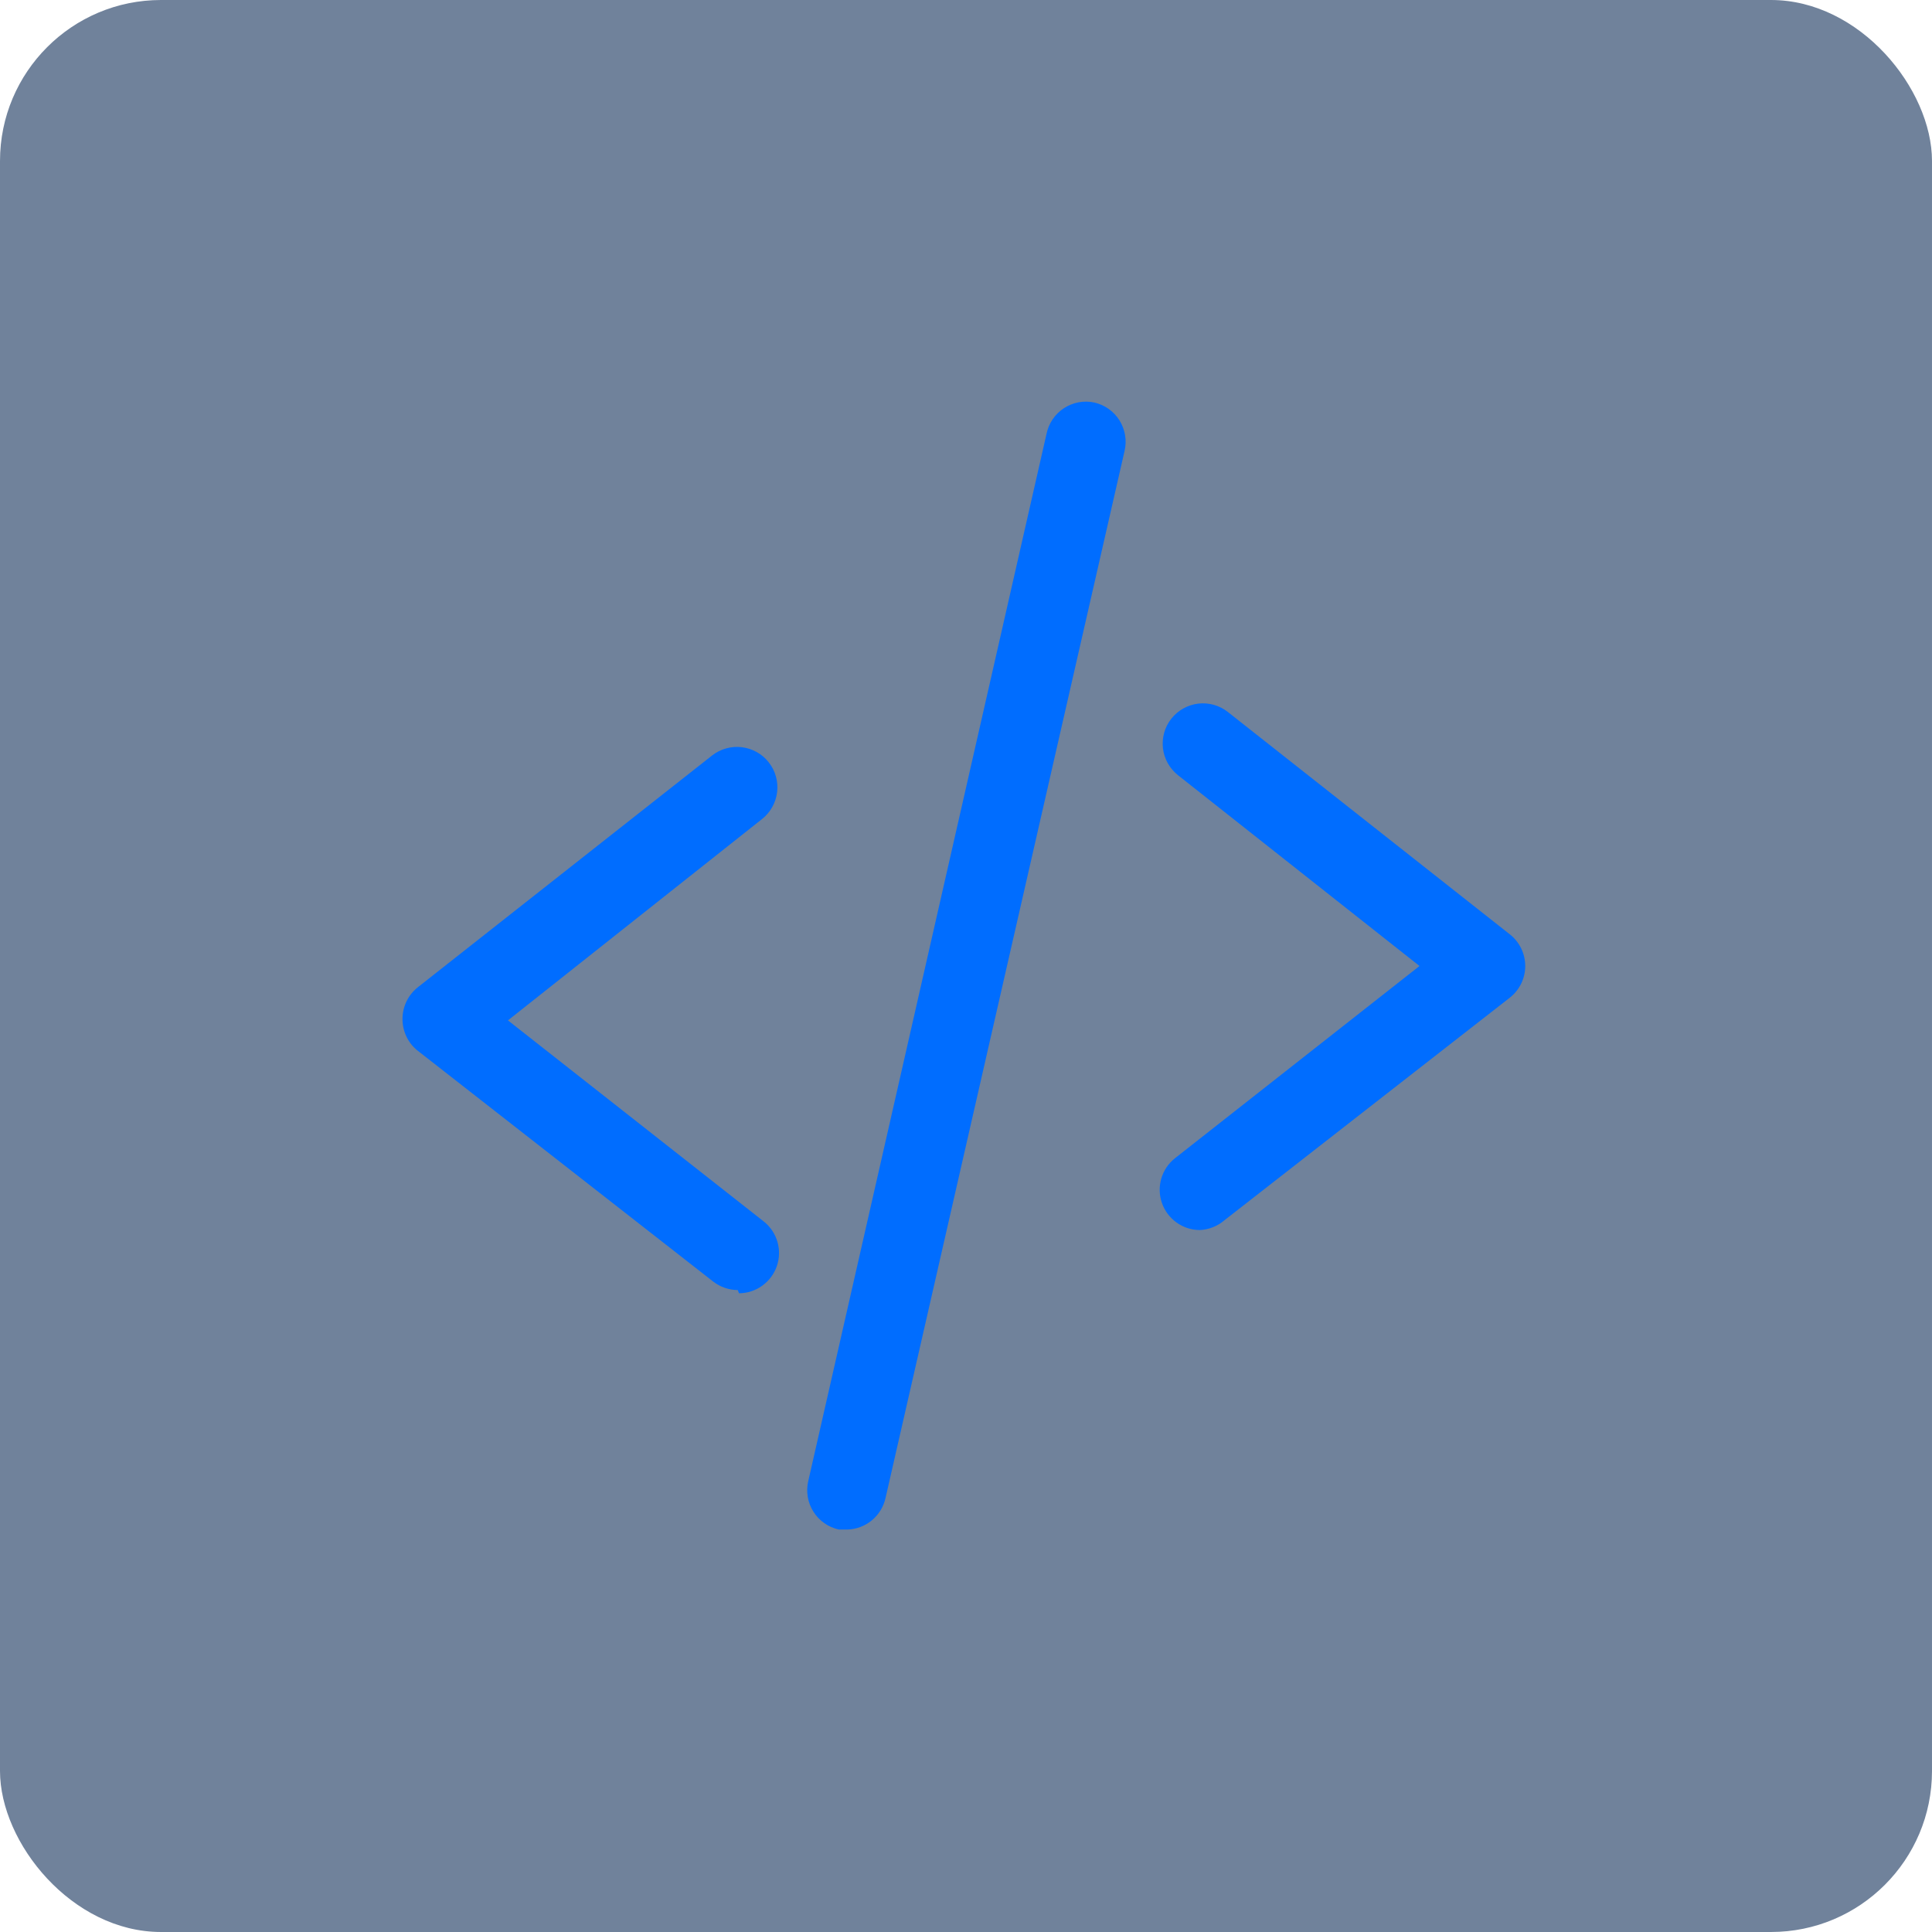 <svg width="48" height="48" viewBox="0 0 48 48" fill="none" xmlns="http://www.w3.org/2000/svg">
<rect width="48" height="48" rx="4" fill="#113059" fill-opacity="0.6"/>
<path d="M29.807 30.56C29.6 30.559 29.399 30.494 29.231 30.373C29.063 30.253 28.936 30.084 28.868 29.889C28.8 29.694 28.794 29.482 28.851 29.284C28.908 29.085 29.026 28.909 29.187 28.78L35.267 24L29.267 19.26C29.164 19.178 29.078 19.078 29.014 18.963C28.949 18.848 28.909 18.722 28.893 18.592C28.878 18.461 28.889 18.329 28.924 18.203C28.96 18.076 29.02 17.958 29.102 17.855C29.183 17.752 29.284 17.666 29.399 17.602C29.513 17.538 29.64 17.497 29.77 17.481C29.901 17.466 30.033 17.477 30.159 17.512C30.285 17.548 30.404 17.608 30.507 17.69L37.507 23.21C37.627 23.303 37.725 23.423 37.792 23.56C37.859 23.697 37.894 23.848 37.894 24C37.894 24.152 37.859 24.303 37.792 24.44C37.725 24.577 37.627 24.696 37.507 24.79L30.417 30.32C30.246 30.466 30.031 30.551 29.807 30.56Z" fill="#006DFF"/>
<path d="M18.33 32.051C18.109 32.05 17.895 31.976 17.72 31.841L10.36 26.091C10.245 25.995 10.152 25.874 10.09 25.737C10.028 25.6 9.997 25.451 10 25.301C10.002 25.15 10.038 25.001 10.106 24.866C10.173 24.731 10.271 24.613 10.39 24.521L17.69 18.771C17.794 18.689 17.913 18.629 18.04 18.594C18.167 18.558 18.299 18.548 18.43 18.564C18.561 18.58 18.688 18.621 18.803 18.686C18.918 18.75 19.019 18.837 19.1 18.941C19.182 19.045 19.242 19.163 19.277 19.29C19.313 19.417 19.323 19.55 19.307 19.681C19.291 19.812 19.25 19.939 19.185 20.053C19.121 20.168 19.034 20.27 18.93 20.351L12.62 25.351L18.98 30.351C19.141 30.48 19.259 30.656 19.316 30.855C19.373 31.053 19.367 31.265 19.299 31.46C19.231 31.655 19.104 31.824 18.936 31.944C18.768 32.065 18.567 32.13 18.36 32.131L18.33 32.051Z" fill="#006DFF"/>
<path d="M21.06 38.001H20.84C20.711 37.972 20.589 37.919 20.481 37.843C20.373 37.767 20.28 37.671 20.21 37.559C20.139 37.448 20.091 37.323 20.069 37.193C20.047 37.063 20.05 36.929 20.08 36.801L26 10.781C26.026 10.651 26.078 10.528 26.152 10.418C26.226 10.309 26.321 10.215 26.432 10.142C26.543 10.07 26.667 10.02 26.797 9.995C26.927 9.971 27.061 9.973 27.19 10.001C27.318 10.03 27.439 10.085 27.546 10.161C27.653 10.237 27.744 10.334 27.814 10.445C27.883 10.557 27.93 10.681 27.952 10.81C27.974 10.94 27.97 11.073 27.94 11.201L22 37.221C21.951 37.436 21.833 37.63 21.663 37.771C21.493 37.912 21.281 37.993 21.06 38.001Z" fill="#006DFF"/>
</svg>
